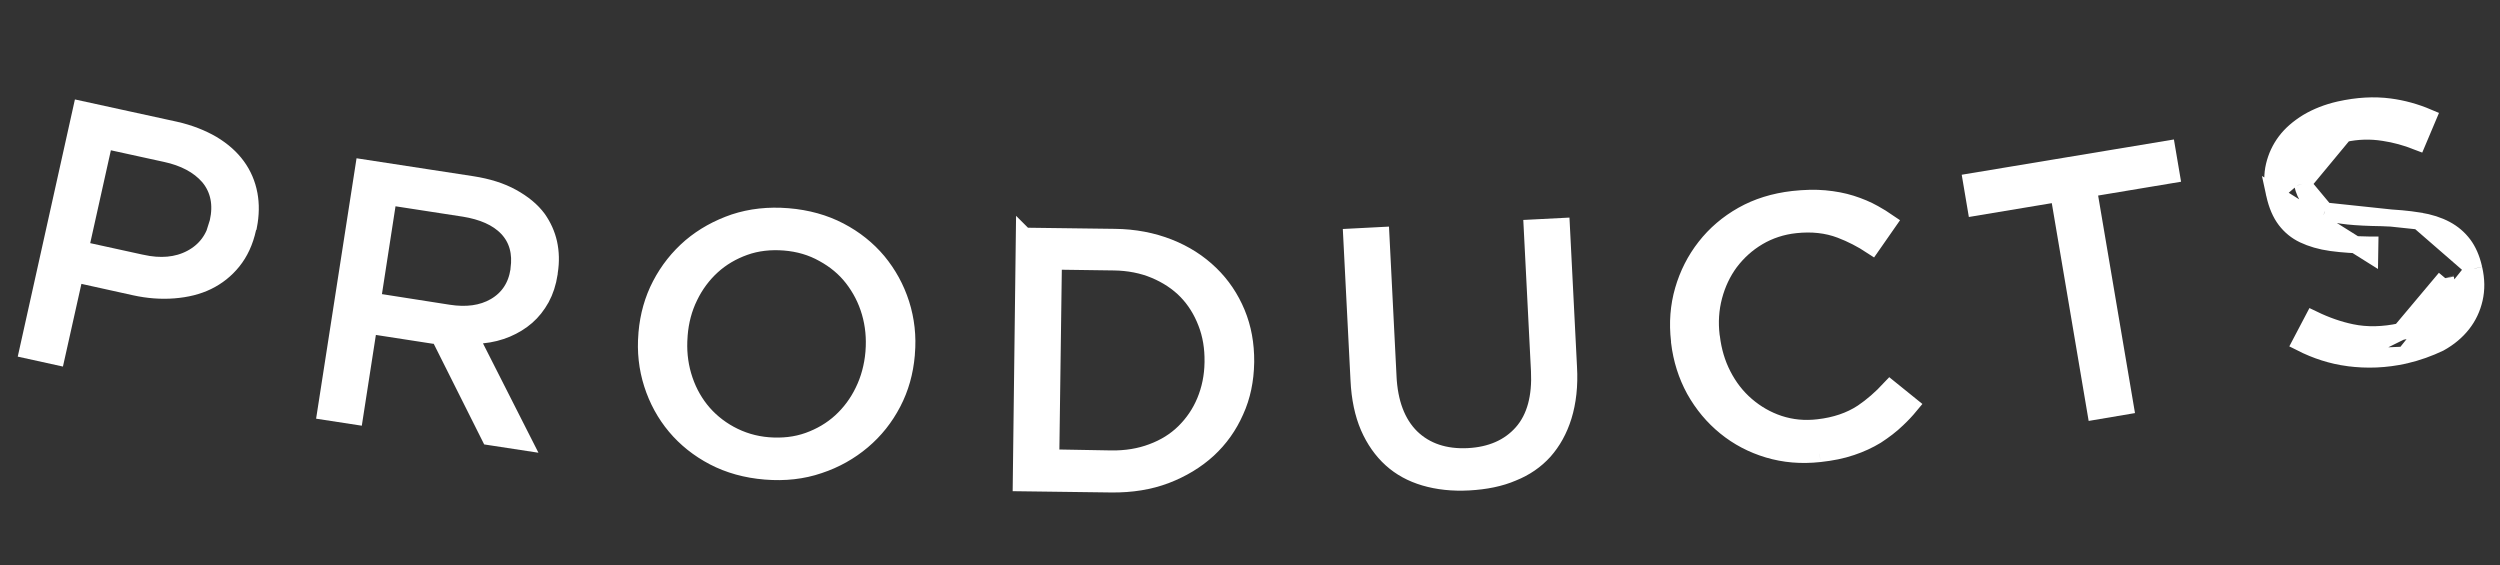 <?xml version="1.0" encoding="UTF-8" standalone="no"?>
<!DOCTYPE svg PUBLIC "-//W3C//DTD SVG 1.1//EN" "http://www.w3.org/Graphics/SVG/1.1/DTD/svg11.dtd">
<svg width="146" height="33" viewBox="0 0 146 33" version="1.1" xmlns="http://www.w3.org/2000/svg" xmlns:xlink="http://www.w3.org/1999/xlink" xml:space="preserve" xmlns:serif="http://www.serif.com/" style="fill-rule:evenodd;clip-rule:evenodd;"><rect x="0" y="0" width="146" height="33" fill="#333333" stroke="none"/><g><path d="M14.54,11.348c0.108,0.572 0.098,1.191 -0.029,1.852l-0.024,0.032l-0.022,0.101c-0.17,0.783 -0.468,1.408 -0.874,1.914c-0.413,0.514 -0.908,0.903 -1.48,1.182c-0.568,0.278 -1.223,0.439 -1.963,0.497c-0.736,0.058 -1.496,0.002 -2.282,-0.172l0,0l-3.004,-0.664l-0.487,-0.107l-0.109,0.486l-0.97,4.343l-1.663,-0.366l3.122,-14.044l5.472,1.195c0,0 0.001,0 0.001,0c0.83,0.187 1.546,0.472 2.163,0.83c0.614,0.369 1.088,0.793 1.444,1.28c0.356,0.488 0.591,1.037 0.705,1.641Zm-1.805,1.646l0.004,-0.013l0.003,-0.014c0.226,-1.007 0.062,-1.91 -0.54,-2.639l0,0l-0.008,-0.009c-0.589,-0.681 -1.449,-1.123 -2.51,-1.352c-0.001,0 -0.001,0 -0.001,0l-3.101,-0.679l-0.487,-0.106l-0.108,0.486l-1.207,5.423l-0.109,0.49l0.49,0.107l3.1,0.679c0.001,0 0.001,0 0.001,0c1.099,0.245 2.077,0.164 2.906,-0.275c0.83,-0.438 1.354,-1.144 1.558,-2.064l0.009,-0.034Z" style="fill:#fff;fill-rule:nonzero;stroke:#fff;stroke-width:1px;"/><path d="M27.76,20.279l2.799,5.519l-1.952,-0.299l-2.831,-5.647l-0.134,-0.266l-0.298,-0.009l-0.019,-0.001l-3.298,-0.51l-0.494,-0.076l-0.076,0.493l-0.746,4.808l-1.68,-0.258l2.208,-14.22l6.322,0.971c0,0 0,0 0,0c0.926,0.144 1.695,0.387 2.332,0.739c0.654,0.361 1.155,0.772 1.515,1.26c0.304,0.434 0.517,0.905 0.632,1.413c0.116,0.526 0.133,1.085 0.037,1.682l-0.005,0.032l-0.001,0.033l-0.001,0.018c-0.086,0.557 -0.243,1.034 -0.468,1.45c-0.235,0.423 -0.519,0.781 -0.849,1.069c-0.335,0.292 -0.727,0.533 -1.168,0.72c-0.437,0.184 -0.908,0.304 -1.428,0.355l-0.727,0.072l0.33,0.652Zm-1.58,-1.989l0,0c1.044,0.163 1.971,0.053 2.737,-0.393c0.776,-0.452 1.245,-1.162 1.388,-2.092l0.005,-0.031l0.001,-0.031l0.001,-0.02c0.131,-0.932 -0.069,-1.763 -0.679,-2.407c-0.593,-0.625 -1.467,-0.983 -2.526,-1.157l-0.005,0l-3.928,-0.606l-0.494,-0.077l-0.076,0.494l-0.793,5.131l-0.076,0.493l0.493,0.077l3.952,0.619Z" style="fill:#fff;fill-rule:nonzero;stroke:#fff;stroke-width:1px;"/><path d="M37.783,19.513l0.001,-0.014l0.001,-0.015l0.001,-0.034c0.09,-1.019 0.349,-1.943 0.796,-2.802c0.453,-0.869 1.039,-1.605 1.772,-2.236c0.73,-0.616 1.573,-1.084 2.536,-1.414c0.948,-0.312 1.99,-0.432 3.118,-0.34c1.13,0.092 2.137,0.376 3.016,0.835c0.888,0.462 1.639,1.068 2.237,1.78c0.6,0.728 1.059,1.553 1.353,2.477c0.294,0.922 0.404,1.897 0.316,2.904l-0.001,0.015l-0.001,0.014l-0.001,0.034c-0.09,1.019 -0.348,1.943 -0.796,2.802c-0.453,0.87 -1.039,1.605 -1.77,2.223c-0.733,0.619 -1.578,1.098 -2.535,1.414l-0.005,0.002c-0.946,0.323 -1.987,0.443 -3.116,0.351c-1.13,-0.091 -2.137,-0.376 -3.016,-0.834c-0.888,-0.463 -1.64,-1.069 -2.238,-1.782c-0.598,-0.713 -1.057,-1.549 -1.352,-2.475c-0.294,-0.923 -0.404,-1.898 -0.316,-2.905Zm13.258,1.097l0.001,-0.016l0.001,-0.016l0.001,-0.037c0.062,-0.794 -0.008,-1.562 -0.226,-2.31c-0.219,-0.753 -0.563,-1.405 -1.013,-1.989c-0.461,-0.598 -1.044,-1.072 -1.713,-1.437c-0.685,-0.386 -1.45,-0.608 -2.275,-0.673c-0.818,-0.064 -1.606,0.017 -2.343,0.282c-0.715,0.257 -1.349,0.626 -1.895,1.124c-0.54,0.493 -0.988,1.094 -1.317,1.776c-0.344,0.699 -0.539,1.451 -0.602,2.251l-0.002,0.012l0,0.012l-0.001,0.037c-0.062,0.794 0.008,1.562 0.226,2.31c0.218,0.75 0.561,1.416 1.016,1.994c0.458,0.58 1.039,1.066 1.713,1.434c0.676,0.368 1.426,0.605 2.26,0.67c0.818,0.064 1.606,-0.017 2.342,-0.281c0.715,-0.257 1.349,-0.627 1.895,-1.124c0.541,-0.493 0.989,-1.094 1.317,-1.776c0.344,-0.699 0.538,-1.449 0.615,-2.243Z" style="fill:#fff;fill-rule:nonzero;stroke:#fff;stroke-width:1px;"/><path d="M59.824,13.797l5.276,0.068l0.001,0c1.147,0.011 2.199,0.217 3.148,0.59c0.949,0.374 1.749,0.889 2.428,1.547l0.001,0.001c0.666,0.643 1.181,1.408 1.546,2.287c0.36,0.87 0.529,1.807 0.522,2.833l-0.001,0.043l0,0.006c-0.019,1.029 -0.21,1.968 -0.599,2.824l-0.003,0.005c-0.381,0.867 -0.919,1.623 -1.6,2.25c-0.682,0.626 -1.515,1.13 -2.469,1.495c-0.952,0.359 -2,0.526 -3.153,0.515c0,0 0,0 -0.001,0l-5.274,-0.069l0.178,-14.395Zm5.07,13.008l0.002,0c0.866,0.013 1.67,-0.119 2.394,-0.393c0.73,-0.27 1.356,-0.656 1.88,-1.172c0.514,-0.508 0.925,-1.102 1.217,-1.805c0.289,-0.698 0.445,-1.452 0.457,-2.256l0.001,-0.045l0,0l0,-0.008c0.011,-0.812 -0.111,-1.576 -0.389,-2.287c-0.273,-0.712 -0.66,-1.331 -1.164,-1.849c-0.507,-0.52 -1.132,-0.926 -1.84,-1.224c-0.723,-0.305 -1.533,-0.459 -2.387,-0.472l0,0l-3.048,-0.042l-0.5,-0.007l-0.007,0.5l-0.142,10.499l-0.007,0.498l0.498,0.009l3.035,0.054Z" style="fill:#fff;fill-rule:nonzero;stroke:#fff;stroke-width:1px;"/><path d="M85.781,28.142l-0.001,0c-0.947,0.052 -1.808,-0.044 -2.576,-0.27c-0.764,-0.226 -1.409,-0.579 -1.947,-1.067c-0.541,-0.491 -0.984,-1.117 -1.315,-1.874c-0.328,-0.763 -0.523,-1.672 -0.573,-2.738l0,-0.002l-0.424,-8.344l1.698,-0.088l0.415,8.232c-0.001,0 -0.001,0 -0.001,0.001c0.072,1.51 0.51,2.721 1.356,3.555l0.003,0.003c0.847,0.82 1.977,1.186 3.318,1.12l0.001,0c1.325,-0.066 2.397,-0.521 3.165,-1.391c0.779,-0.883 1.08,-2.123 1.009,-3.614l0,-0.001l-0.424,-8.345l1.698,-0.087l0.415,8.209l0.001,0.003c0.061,1.087 -0.051,2.037 -0.303,2.856c-0.253,0.817 -0.633,1.486 -1.118,2.037c-0.493,0.546 -1.106,0.971 -1.834,1.261l0,0l-0.011,0.005c-0.729,0.314 -1.583,0.486 -2.553,0.539Z" style="fill:#fff;fill-rule:nonzero;stroke:#fff;stroke-width:1px;"/><path d="M106.263,26.486l-0.002,0c-1.072,0.118 -2.059,0.03 -2.991,-0.248c-0.938,-0.281 -1.762,-0.716 -2.49,-1.308c-0.729,-0.593 -1.329,-1.307 -1.813,-2.171c-0.463,-0.85 -0.757,-1.774 -0.879,-2.789l0,-0.012l0.001,-0.036l-0.004,-0.036c-0.12,-1.029 -0.043,-2.01 0.225,-2.935c0.27,-0.933 0.699,-1.778 1.285,-2.525c0.585,-0.747 1.304,-1.365 2.173,-1.856c0.86,-0.485 1.837,-0.79 2.951,-0.919c0.678,-0.074 1.295,-0.089 1.842,-0.039c0.56,0.052 1.074,0.148 1.545,0.297c0.485,0.154 0.926,0.338 1.326,0.564l0.005,0.002c0.283,0.156 0.557,0.328 0.827,0.513l-0.949,1.362c-0.584,-0.385 -1.193,-0.696 -1.814,-0.933c-0.815,-0.311 -1.692,-0.4 -2.645,-0.298c-0.798,0.083 -1.538,0.33 -2.189,0.716c-0.647,0.384 -1.187,0.877 -1.633,1.463l0,0l-0.005,0.006c-0.437,0.591 -0.752,1.264 -0.947,1.999c-0.197,0.743 -0.247,1.527 -0.151,2.321l0.003,0.024l0.011,0.049c0.096,0.791 0.311,1.532 0.663,2.215c0.352,0.686 0.805,1.276 1.374,1.764c0.562,0.484 1.199,0.852 1.908,1.088l0.003,0.001c0.728,0.238 1.487,0.314 2.297,0.218c1.001,-0.114 1.861,-0.405 2.577,-0.876l0.005,-0.003c0.564,-0.381 1.097,-0.847 1.608,-1.395l1.181,0.954c-0.242,0.293 -0.495,0.563 -0.765,0.815l-0.005,0.006c-0.361,0.348 -0.772,0.657 -1.217,0.948c-0.44,0.268 -0.926,0.492 -1.462,0.671l-0.002,0.001c-0.553,0.187 -1.158,0.308 -1.847,0.382Z" style="fill:#fff;fill-rule:nonzero;stroke:#fff;stroke-width:1px;"/><path d="M120.318,11.781l-0.083,-0.492l-0.492,0.082l-4.352,0.726l-0.25,-1.481l11.406,-1.896l0.251,1.482l-4.349,0.725l-0.494,0.082l0.083,0.495l2.069,12.211l-1.72,0.291l-2.069,-12.225Z" style="fill:#fff;fill-rule:nonzero;stroke:#fff;stroke-width:1px;"/><path d="M140.192,19.371c-0.997,0.216 -1.967,0.244 -2.865,0.056c-0.738,-0.152 -1.485,-0.412 -2.238,-0.776l-0.715,1.361c0.901,0.457 1.818,0.747 2.754,0.874l3.064,-1.515Zm0,0l0.003,0m-0.003,0l0.003,0m0,0c0.878,-0.197 1.598,-0.545 2.098,-1.1c0.509,-0.566 0.699,-1.239 0.531,-1.971l-0.01,-0.047m-2.619,3.118l2.619,-3.118m0,0l-0.003,-0.01l0.003,0.01Zm-9.976,-4.922l0.004,0.019c0.14,0.636 0.356,1.122 0.634,1.489c0.283,0.373 0.64,0.664 1.063,0.864c0.447,0.211 0.982,0.374 1.622,0.461c0.659,0.09 1.397,0.137 2.23,0.15c0.002,0 0.003,0 0.005,0l-0.008,0.5l-5.55,-3.483Zm0,0l-0.006,-0.018m0.006,0.018l-0.006,-0.018m0,0l-0.005,-0.018c-0.123,-0.568 -0.124,-1.108 -0.004,-1.616c0.125,-0.527 0.345,-0.994 0.662,-1.417c0.312,-0.416 0.739,-0.788 1.285,-1.124c0.539,-0.319 1.148,-0.561 1.855,-0.723c1.064,-0.236 2.027,-0.286 2.928,-0.168c0.761,0.1 1.497,0.303 2.229,0.613l-0.595,1.409c-0.669,-0.261 -1.323,-0.44 -1.96,-0.534c-0.797,-0.129 -1.573,-0.099 -2.323,0.064l-0.002,0m-4.07,3.514l4.07,-3.514m0,0c-0.845,0.186 -1.527,0.528 -1.98,1.088c-0.44,0.543 -0.621,1.159 -0.46,1.836l0.004,0.015m2.436,-2.939l-2.436,2.939m0,0l0.004,0.014m-0.004,-0.014l0.004,0.014m0,0l0.006,0.022c0.077,0.325 0.204,0.638 0.41,0.905c0.225,0.294 0.539,0.49 0.884,0.639l0.008,0.003m-1.308,-1.569l1.308,1.569m0,0l0.008,0.004m-0.008,-0.004l0.008,0.004m0,0c0.363,0.142 0.816,0.233 1.353,0.288c0.522,0.054 1.175,0.085 1.931,0.096c0.815,0.024 1.552,0.094 2.188,0.195l0.001,0.001m-5.473,-0.58l5.473,0.58m0,0c0.626,0.098 1.144,0.27 1.572,0.499c0.419,0.224 0.758,0.518 1.034,0.884c0.258,0.346 0.462,0.798 0.591,1.357l0.011,0.047m-3.208,-2.787l3.208,2.787m0,0l0.001,0.006m-0.001,-0.006l0.001,0.006m0,0c0.148,0.634 0.149,1.216 0.026,1.754c-0.125,0.549 -0.356,1.035 -0.693,1.465c-0.336,0.429 -0.783,0.808 -1.336,1.113c-0.614,0.293 -1.283,0.538 -2.031,0.712m4.034,-5.044l-4.034,5.044m0,0c-1.106,0.245 -2.203,0.293 -3.306,0.144l3.306,-0.144Z" style="fill:#fff;fill-rule:nonzero;stroke:#fff;stroke-width:1px;"/></g></svg>